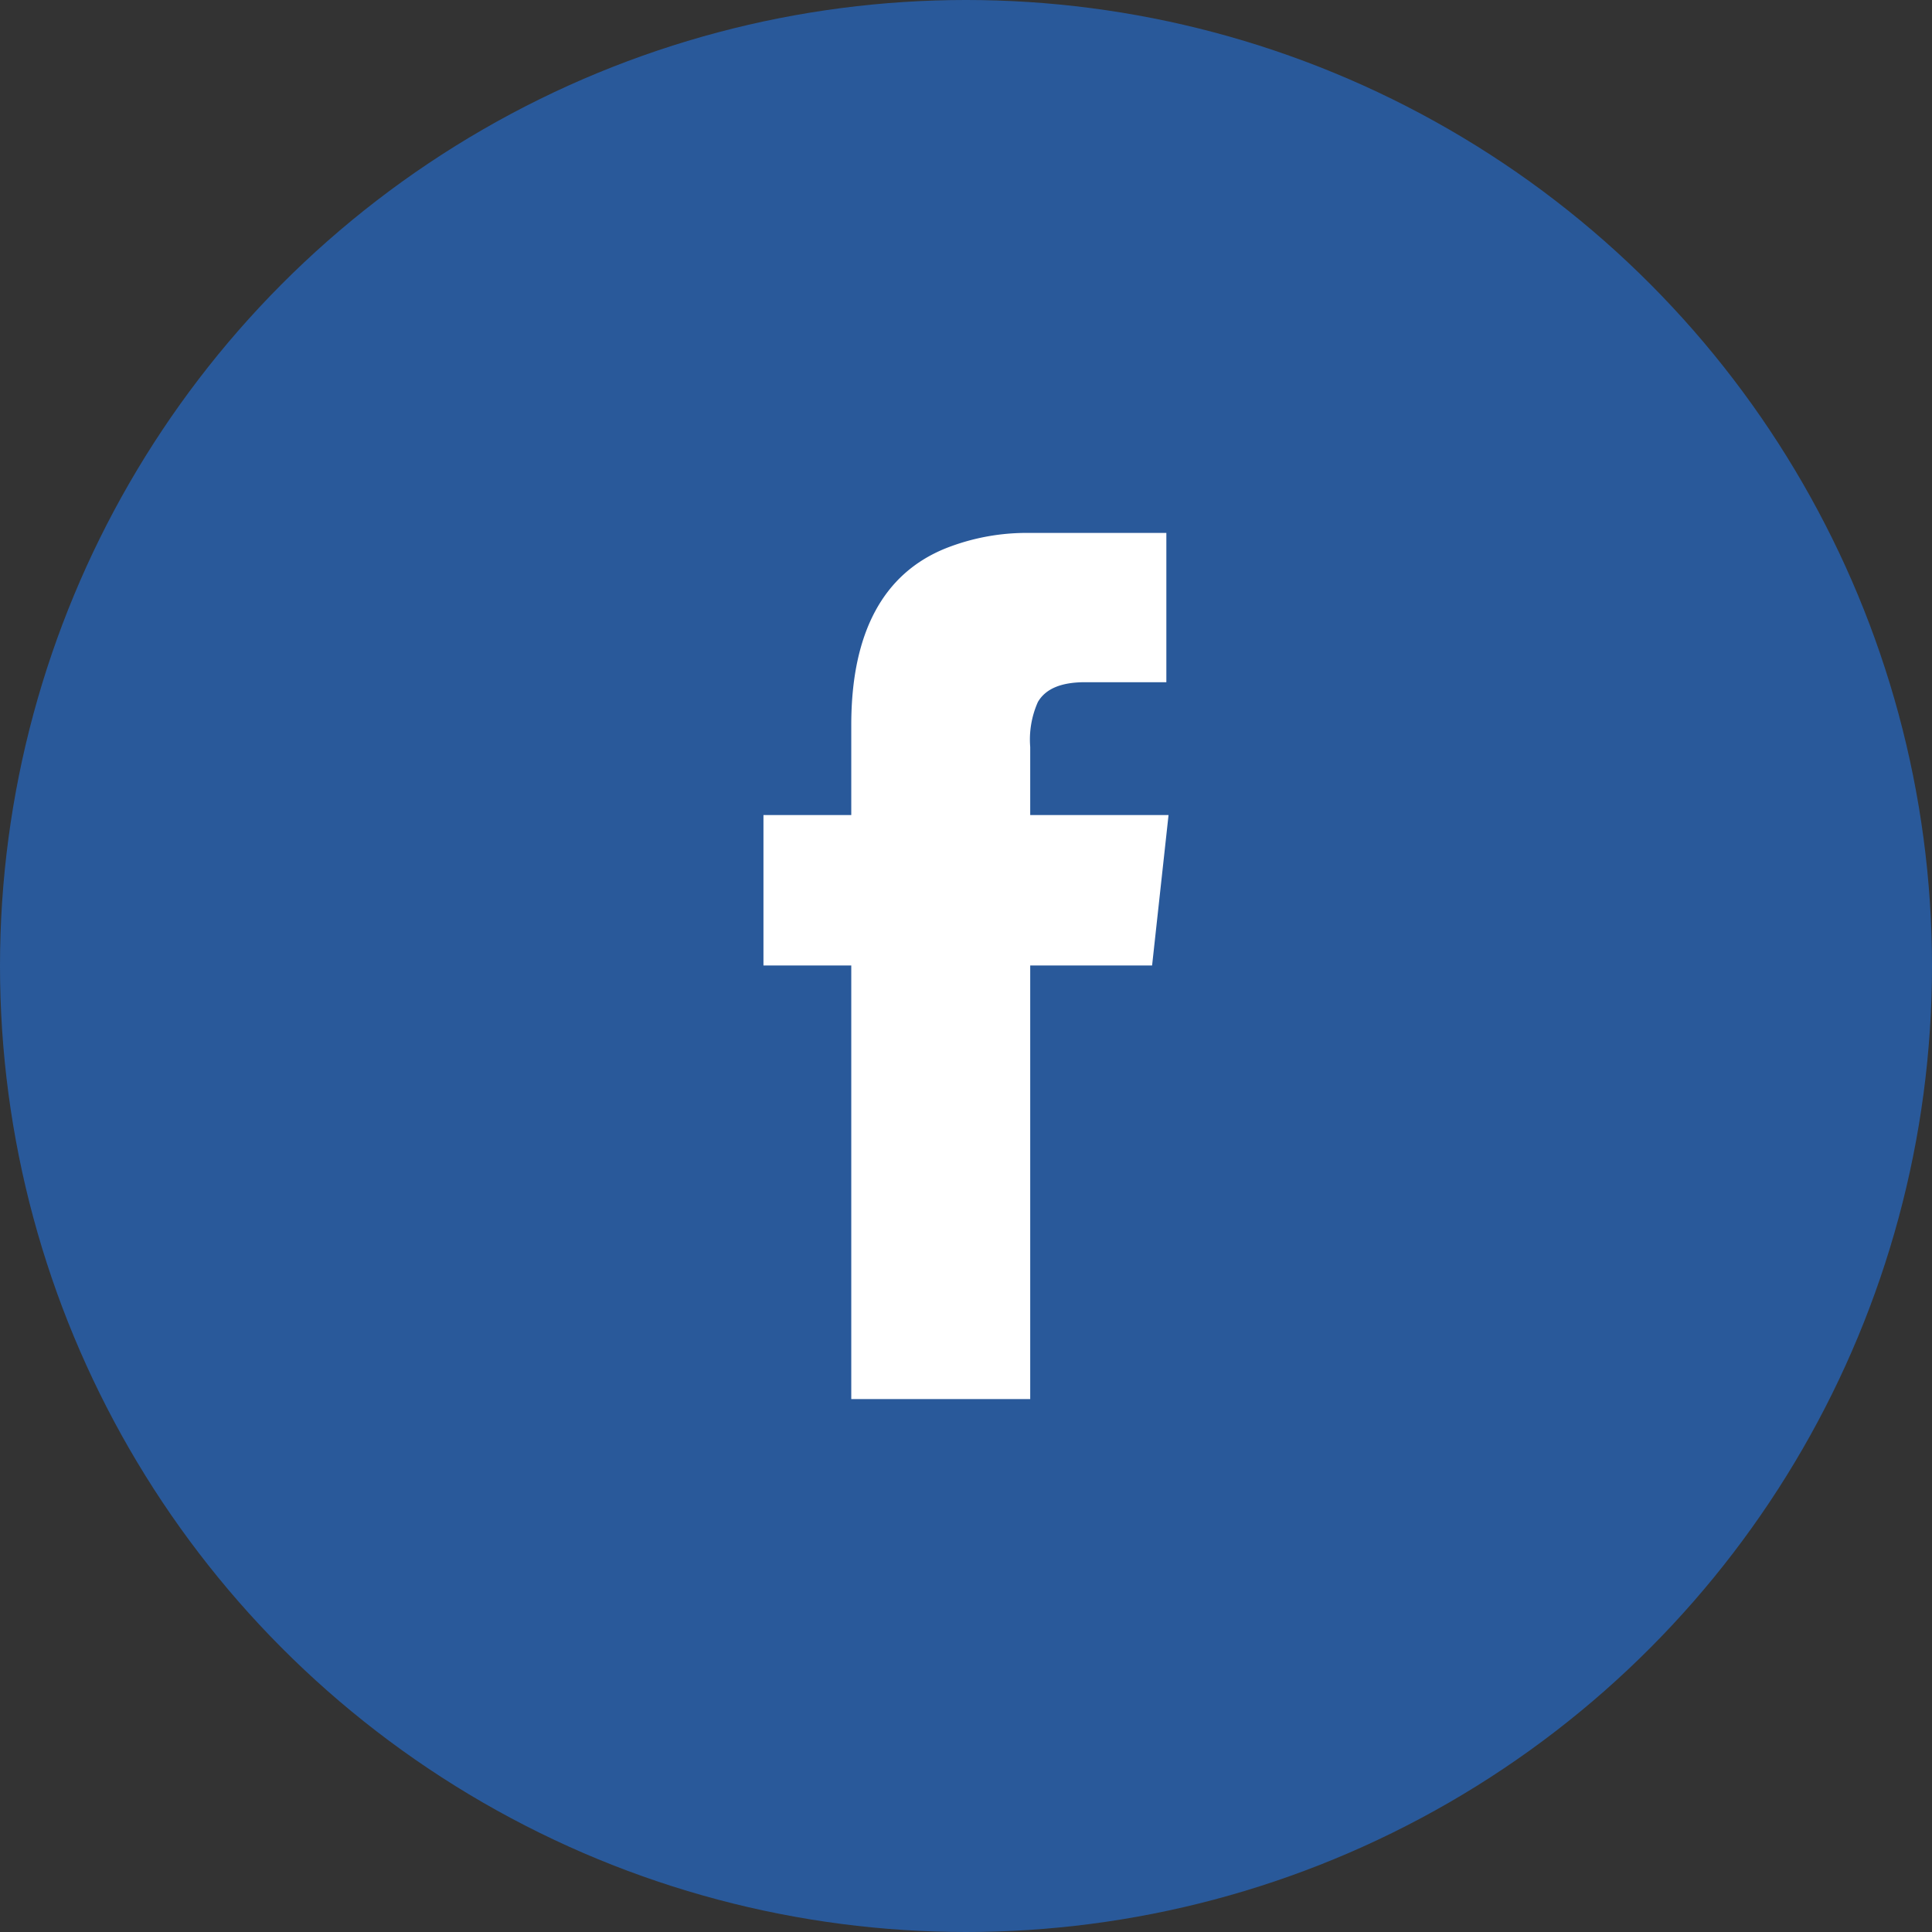 <svg id="Layer_1" data-name="Layer 1" xmlns="http://www.w3.org/2000/svg" viewBox="0 0 164 164"><rect x="0" y="0" width="164" height="164" fill="#333333" stroke="none"/><defs><style>.cls-1{fill:#29599a;}.cls-2{fill:#fff;}</style></defs><title>ico_s_2</title><circle class="cls-1" cx="82" cy="82" r="82"/><path class="cls-2" d="M99.007,45.239V57.91h-6.897c-2.049,0-3.354.562-4.006,1.677a7.822,7.822,0,0,0-.653,3.824V69.185H99.193L97.797,81.955H87.451v36.806H72.261V81.955H64.807V69.185h7.454V61.545c0-7.822,2.705-12.861,8.016-15a18.645,18.645,0,0,1,7.174-1.305Z"/></svg>